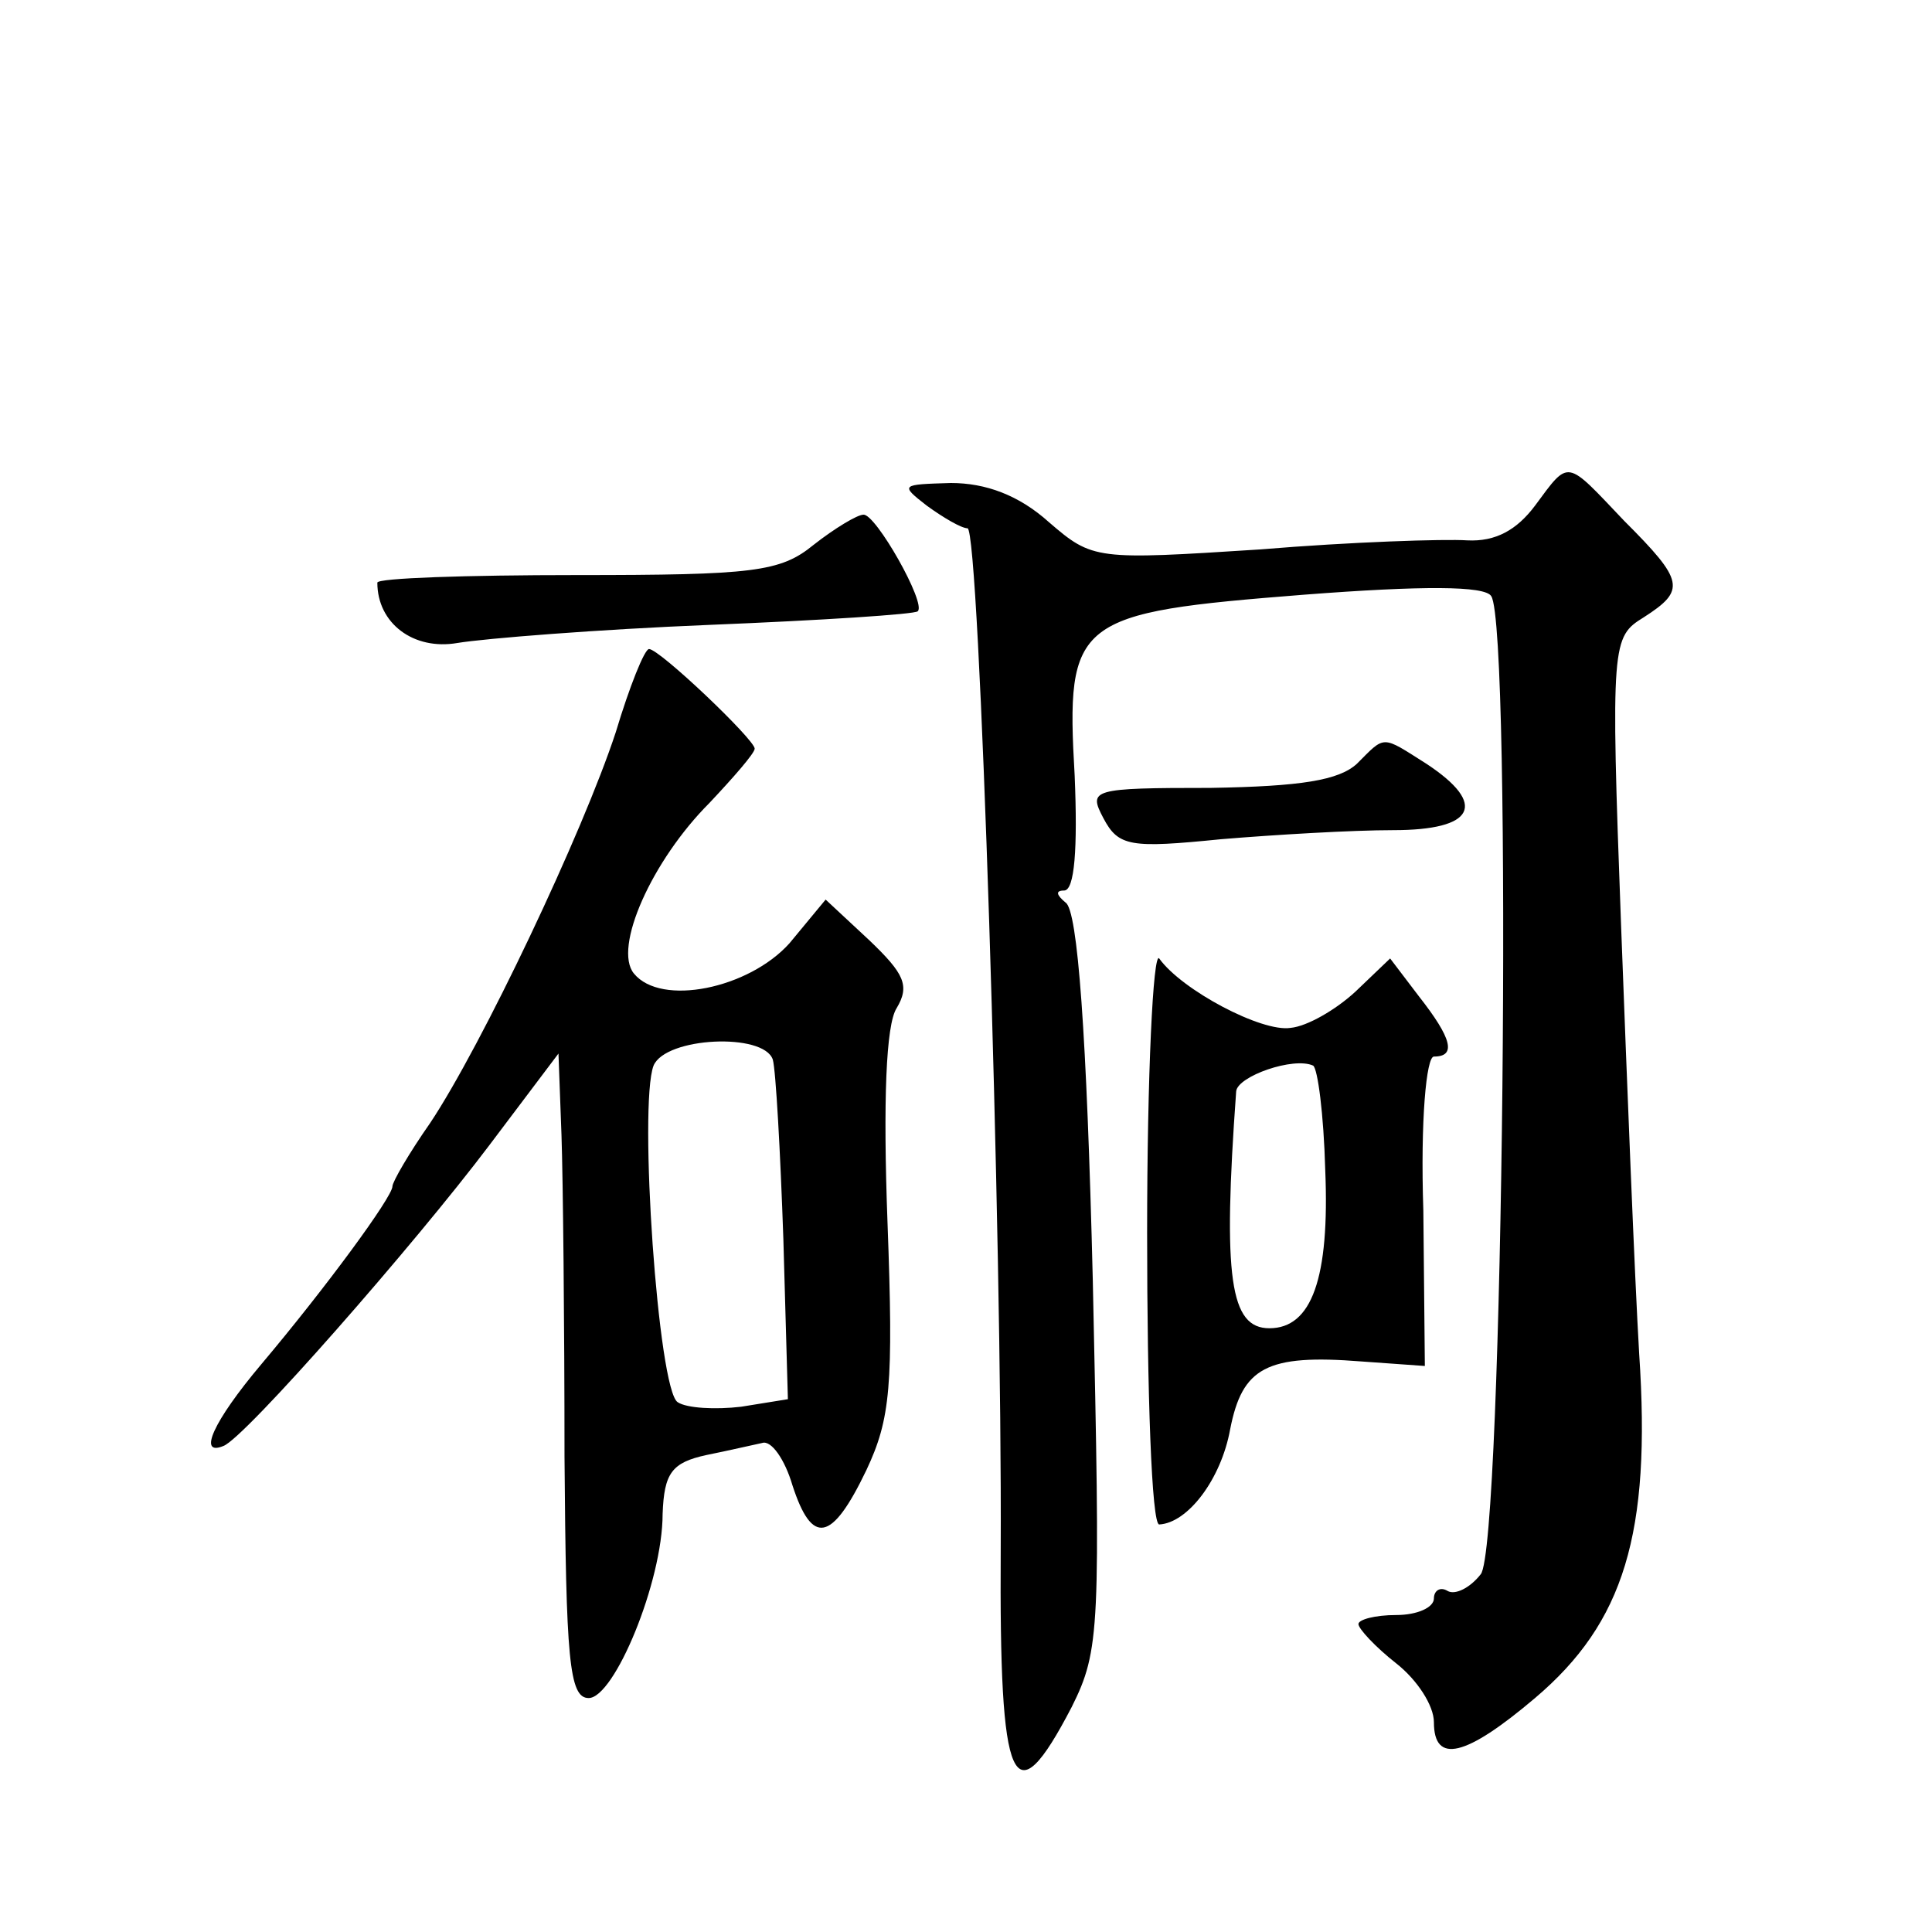 <?xml version="1.0" standalone="no"?>
<!DOCTYPE svg PUBLIC "-//W3C//DTD SVG 20010904//EN"
 "http://www.w3.org/TR/2001/REC-SVG-20010904/DTD/svg10.dtd">
<svg version="1.0" xmlns="http://www.w3.org/2000/svg"
 width="128pt" height="128pt" viewBox="0 0 128 128"
 preserveAspectRatio="xMidYMid meet">
<g transform="translate(0,128) scale(0.1,-0.1)"
fill="#0" stroke="none">
<path d="M1017 945 c-12 -16 -26 -24 -45 -23 -15 1 -77 -1 -137 -6 -109 -7 -111
-7 -140 18 -20 18 -42 26 -65 26 -33 -1 -34 -1 -16 -15 11 -8 23 -15 27 -15 8 0
23 -471 22 -677 -1 -158 8 -179 47 -104 19 38 19 52 14 283 -4 163 -10 245 -18
250 -6 5 -7 8 -1 8 7 0 9 28 7 76 -6 104 0 108 152 120 78 6 120 6 124 -1 14 -21
8 -631 -7 -648 -7 -9 -17 -14 -22 -11 -5 3 -9 0 -9 -5 0 -6 -11 -11 -25 -11 -14
0 -25 -3 -25 -6 0 -3 11 -15 25 -26 14 -11 25 -28 25 -39 0 -28 21 -23 67 16 59
50 77 109 69 228 -3 51 -8 178 -12 284 -7 188 -6 191 15 204 28 18 27 24 -13 64
-39 41 -36 41 -59 10z M539 919 c-22 -18 -40 -20 -157 -20 -73 0 -132 -2 -132 -5
0 -27 24 -45 53 -40 18 3 93 9 167 12 74 3 136 7 138 9 6 5 -28 65 -36 64 -4 0
-19 -9 -33 -20z M408 795 c-22 -67 -89 -208 -123 -259 -14 -20 -25 -39 -25 -42
0 -7 -44 -67 -87 -118 -32 -38 -42 -61 -25 -54 14 5 127 134 176 199 l46 61 2 -54
c1 -29 2 -125 2 -213 1 -134 3 -160 16 -160 17 0 49 77 49 122 1 27 6 34 29 39
15 3 32 7 37 8 6 2 15 -11 20 -28 13 -40 26 -38 49 10 16 34 18 56 14 164 -3 81
-1 131 6 142 9 15 5 23 -18 45 l-29 27 -24 -29 c-27 -30 -85 -42 -103 -20 -14 17
12 75 50 113 16 17 30 33 30 36 0 6 -63 66 -70 66 -3 0 -13 -25 -22 -55z m104 -217
c2 -7 5 -61 7 -119 l3 -106 -31 -5 c-17 -2 -36 -1 -42 3 -13 8 -26 197 -16 223
8 19 73 22 79 4z M899 774 c-12 -11 -37 -15 -97 -16 -79 0 -81 -1 -71 -20 10 -19
18 -20 78 -14 36 3 87 6 114 6 54 0 63 17 22 44 -30 19 -27 19 -46 0z M760 463
c0 -106 3 -193 8 -193 19 1 41 30 47 63 8 41 24 50 87 45 l42 -3 -1 103 c-2 60
2 102 7 102 15 0 12 12 -10 40 l-19 25 -23 -22 c-13 -12 -32 -23 -43 -24 -19 -3
-72 25 -87 46 -4 5 -8 -77 -8 -182z m118 42 c3 -72 -9 -105 -37 -105 -26 0 -31
33 -22 157 1 10 38 23 51 17 3 -2 7 -32 8 -69z"/>
</g>
</svg>
